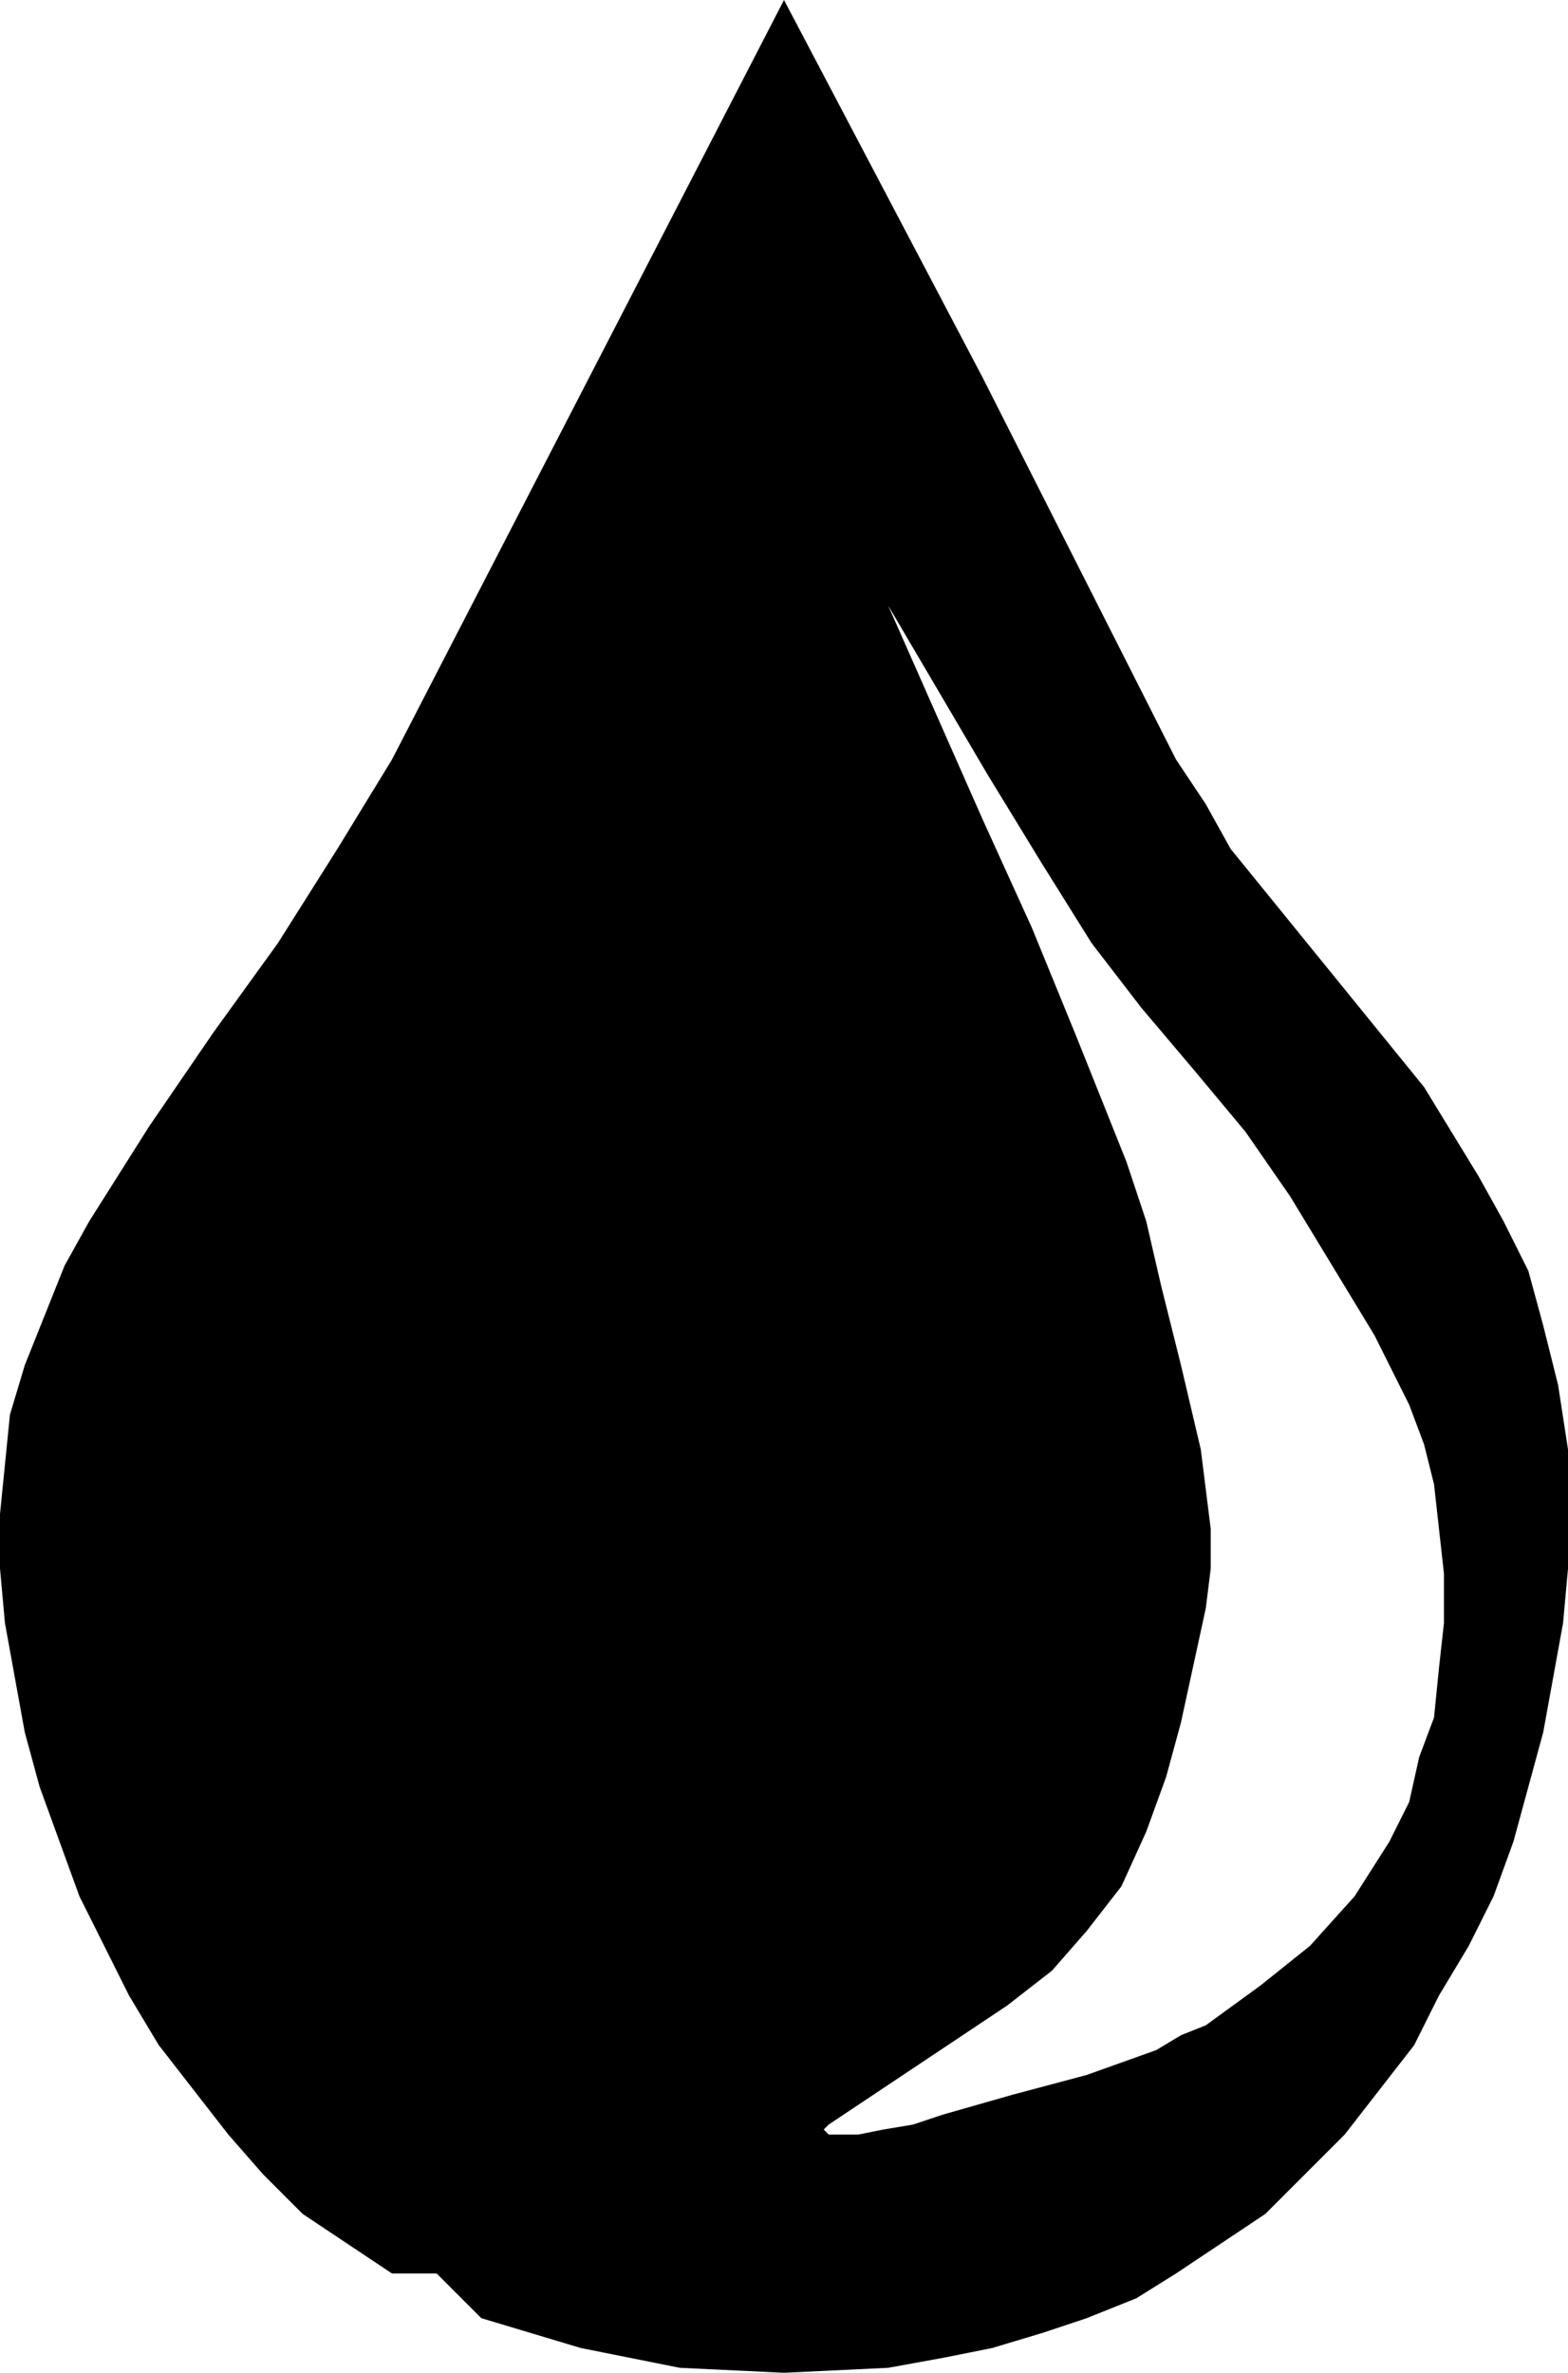 <svg xmlns="http://www.w3.org/2000/svg" fill-rule="evenodd" height="45.888" preserveAspectRatio="none" stroke-linecap="round" viewBox="0 0 316 478" width="30.336"><style>.pen2{stroke:none}.brush2{fill:none}</style><path class="pen2" d="M158 0 79 153l-11 18-12 19-13 18-13 19-12 19-5 9-4 10-4 10-3 10-1 10-1 10v11l1 11 4 22 3 11 4 11 4 11 5 10 5 10 6 10 7 9 7 9 7 8 8 8 9 6 9 6h9l9 9 10 3 10 3 10 2 10 2 21 1 21-1 11-2 10-2 10-3 9-3 10-4 8-5 9-6 9-6 8-8 8-8 7-9 7-9 5-10 6-10 5-10 4-11 6-22 4-22 1-11v-24l-2-13-3-12-3-11-5-10-5-9-11-18-13-16-13-16-13-16-5-9-6-9-39-77-40-76zm21 122 20 34 11 18 10 16 10 13 11 13 10 12 9 13 17 28 7 14 3 8 2 8 2 18v10l-1 9-1 10-3 8-2 9-4 8-7 11-9 10-10 8-11 8-5 2-5 3-14 5-15 4-14 4-6 2-6 1-5 1h-6l-1-1 1-1 3-2 33-22 9-7 7-8 7-9 5-11 4-11 3-11 5-23 1-8v-8l-2-16-4-17-4-16-3-13-4-12-10-25-9-22-10-22-19-43z" style="fill:#000"/><path class="pen2 brush2" d="m78 152 3 1-11 19-3-2z"/><path class="pen2 brush2" d="m67 170 3 2-13 19-3-2z"/><path class="pen2 brush2" d="m54 189 3 2-13 18-3-2z"/><path class="pen2 brush2" d="m41 207 3 2-13 19-3-2z"/><path class="pen2 brush2" d="m28 226 3 2-11 18-3-1z"/><path class="pen2 brush2" d="m17 245 3 1-5 10-4-2z"/><path class="pen2 brush2" d="m11 254 4 2-5 9-3-1z"/><path class="pen2 brush2" d="m7 264 3 1-3 10-4-1z"/><path class="pen2 brush2" d="m3 274 4 1-3 10-3-1z"/><path class="pen2 brush2" d="m1 284 3 1-2 10h-3zm-2 11h3v10h-4zm-1 10h4v11h-3zm1 11h3l1 11-3 1v-1zm1 12 3-1 4 22-3 1zm4 22 3-1 3 11-3 1zm3 11 3-1 3 11-3 1z"/><path class="pen2 brush2" d="m10 372 3-1 5 10-4 2zm4 11 4-2 4 11-3 1z"/><path class="pen2 brush2" d="m19 393 3-1 6 9-3 2zm6 10 3-2 5 10-2 2zm6 10 2-2 7 9-3 2z"/><path class="pen2 brush2" d="m37 422 3-2 7 9-3 2z"/><path class="pen2 brush2" d="m44 431 3-2 8 8-3 2z"/><path class="pen2 brush2" d="m52 439 3-2 8 7-3 3z"/><path class="pen2 brush2" d="m60 447 3-3 8 7-2 3zm9 7 2-3 9 6-1 3zm10 6 1-3 9 4-2 3z"/><path class="pen2 brush2" d="m87 464 2-3 9 4-1 3zm10 4 1-3 9 3-1 4zm9 4 1-4 10 3-1 4z"/><path class="pen2 brush2" d="m116 475 1-4 10 2v4h-1zm11 2v-4l10 2v3zm10 1v-3l21 1v3zm21 1v-3l21-1 1 3z"/><path class="pen2 brush2" d="m180 478-1-3 10-2 1 4z"/><path class="pen2 brush2" d="m190 477-1-4 11-2v4zm10-2v-4l9-3 1 4z"/><path class="pen2 brush2" d="m210 472-1-4 10-3 1 3z"/><path class="pen2 brush2" d="m220 468-1-3 9-4 1 3z"/><path class="pen2 brush2" d="m229 464-1-3 8-4 2 3z"/><path class="pen2 brush2" d="m238 460-2-3 9-6 3 3h-1z"/><path class="pen2 brush2" d="m248 454-3-3 9-7 2 3z"/><path class="pen2 brush2" d="m256 447-2-3 8-7 3 2z"/><path class="pen2 brush2" d="m265 439-3-2 8-8 2 2z"/><path class="pen2 brush2" d="m272 431-2-2 7-9 2 2z"/><path class="pen2 brush2" d="m279 422-2-2 6-9 3 2z"/><path class="pen2 brush2" d="m286 413-3-2 6-10 3 2z"/><path class="pen2 brush2" d="m292 403-3-2 5-9 3 1z"/><path class="pen2 brush2" d="m297 393-3-1 5-11 3 2z"/><path class="pen2 brush2" d="m302 383-3-2 4-10 3 1z"/><path class="pen2 brush2" d="m306 372-3-1 4-11 3 1z"/><path class="pen2 brush2" d="m310 361-3-1 2-11 4 1z"/><path class="pen2 brush2" d="m313 350-4-1 4-22h4v1zm4-23h-4l1-11h4zm1-11h-4l1-11h3zm0-11h-3l-1-13 4-1v1z"/><path class="pen2 brush2" d="m318 291-4 1-2-13h4zm-2-12h-4l-2-11 3-1z"/><path class="pen2 brush2" d="m313 267-3 1-4-11 3-1z"/><path class="pen2 brush2" d="m309 256-3 1-4-10 3-2v1zm-4-11-3 2-5-9 3-2z"/><path class="pen2 brush2" d="m300 236-3 2-12-18 3-2z"/><path class="pen2 brush2" d="m288 218-3 2-12-16 2-2z"/><path class="pen2 brush2" d="m275 202-2 2-13-16 2-2z"/><path class="pen2 brush2" d="m262 186-2 2-13-16 3-2z"/><path class="pen2 brush2" d="m250 170-3 2-6-9 3-2z"/><path class="pen2 brush2" d="m244 161-3 2-5-10 3-1z"/><path class="pen2 brush2" d="m239 152-3 1-40-76 3-2z"/><path class="pen2 brush2" d="m199 75-3 2-38-74-2-4h3z"/><path class="pen2 brush2" d="m156-1 2 4-77 150-3-1zm42 158 3-1 10 17-3 1z"/><path class="pen2 brush2" d="m208 174 3-1 11 16-3 2z"/><path class="pen2 brush2" d="m219 191 3-2 10 13-3 2z"/><path class="pen2 brush2" d="m229 204 3-2 10 13-3 2z"/><path class="pen2 brush2" d="m239 217 3-2 10 12-3 2z"/><path class="pen2 brush2" d="m249 229 3-2 9 13h1l-3 2z"/><path class="pen2 brush2" d="m259 242 3-2 17 28-3 2zm17 28 3-2 7 15-3 1z"/><path class="pen2 brush2" d="m283 284 3-1 3 7-4 1z"/><path class="pen2 brush2" d="m285 291 4-1 1 8-3 1zm2 8 3-1 2 19-3 1z"/><path class="pen2 brush2" d="m289 318 3-1v10h-3zm0 9h3v10l-4-1z"/><path class="pen2 brush2" d="m288 336 4 1-2 9-3-1z"/><path class="pen2 brush2" d="m287 345 3 1-2 9-3-1z"/><path class="pen2 brush2" d="m285 354 3 1-3 9-3-2zm-3 8 3 2-4 8-3-2z"/><path class="pen2 brush2" d="m278 370 3 2-7 11-3-2z"/><path class="pen2 brush2" d="m271 381 3 2-9 10-2-2z"/><path class="pen2 brush2" d="m263 391 2 2-10 9-2-3z"/><path class="pen2 brush2" d="m253 399 2 3-11 7-2-3z"/><path class="pen2 brush2" d="m242 406 2 3-5 3-1-3z"/><path class="pen2 brush2" d="m238 409 1 3-6 2-1-3z"/><path class="pen2 brush2" d="m232 411 1 3-13 5-1-3z"/><path class="pen2 brush2" d="m219 416 1 3-15 5-1-3z"/><path class="pen2 brush2" d="m204 421 1 3-14 4h-1v-3zm-14 4v3l-6 2-1-4z"/><path class="pen2 brush2" d="m183 426 1 4-6 1-1-3z"/><path class="pen2 brush2" d="m177 428 1 3-5 1v-4zm-4 0v4h-4v-3zm-4 1v3h-2l-1-1 1-1v-2z"/><path class="pen2 brush2" d="m168 429-1 1-1 1h-1l-1-3 2 1 1-1z"/><path class="pen2 brush2" d="m167 430-1-1-2-1 1-1 1-1 2 3z"/><path class="pen2 brush2" d="m168 429-2-3 3-2 2 3z"/><path class="pen2 brush2" d="m171 427-2-3 33-22 3 3h-1z"/><path class="pen2 brush2" d="m205 405-3-3 9-6 2 2z"/><path class="pen2 brush2" d="m213 398-2-2 7-8 3 2z"/><path class="pen2 brush2" d="m221 390-3-2 6-9 3 1z"/><path class="pen2 brush2" d="m227 380-3-1 5-10 3 1z"/><path class="pen2 brush2" d="m232 370-3-1 4-11 4 1z"/><path class="pen2 brush2" d="m237 359-4-1 4-11h3v1zm3-12h-3l4-23h4v1zm5-23h-4l1-8h4zm1-8h-4v-8h3zm-1-8h-3l-2-16 3-1z"/><path class="pen2 brush2" d="m243 291-3 1-3-16 3-1z"/><path class="pen2 brush2" d="m240 275-3 1-4-17 3-1z"/><path class="pen2 brush2" d="m236 258-3 1-4-12 3-1z"/><path class="pen2 brush2" d="m232 246-3 1-4-13 3-1z"/><path class="pen2 brush2" d="m228 233-3 1-9-24 3-1z"/><path class="pen2 brush2" d="m219 209-3 1-9-22 3-2z"/><path class="pen2 brush2" d="m210 186-3 2-10-22 3-2z"/><path class="pen2 brush2" d="m200 164-3 2-20-43 3-2-1 1 1-1z"/><path class="pen2 brush2" d="m177 123 2-1 1-1 21 35-3 1z"/></svg>
